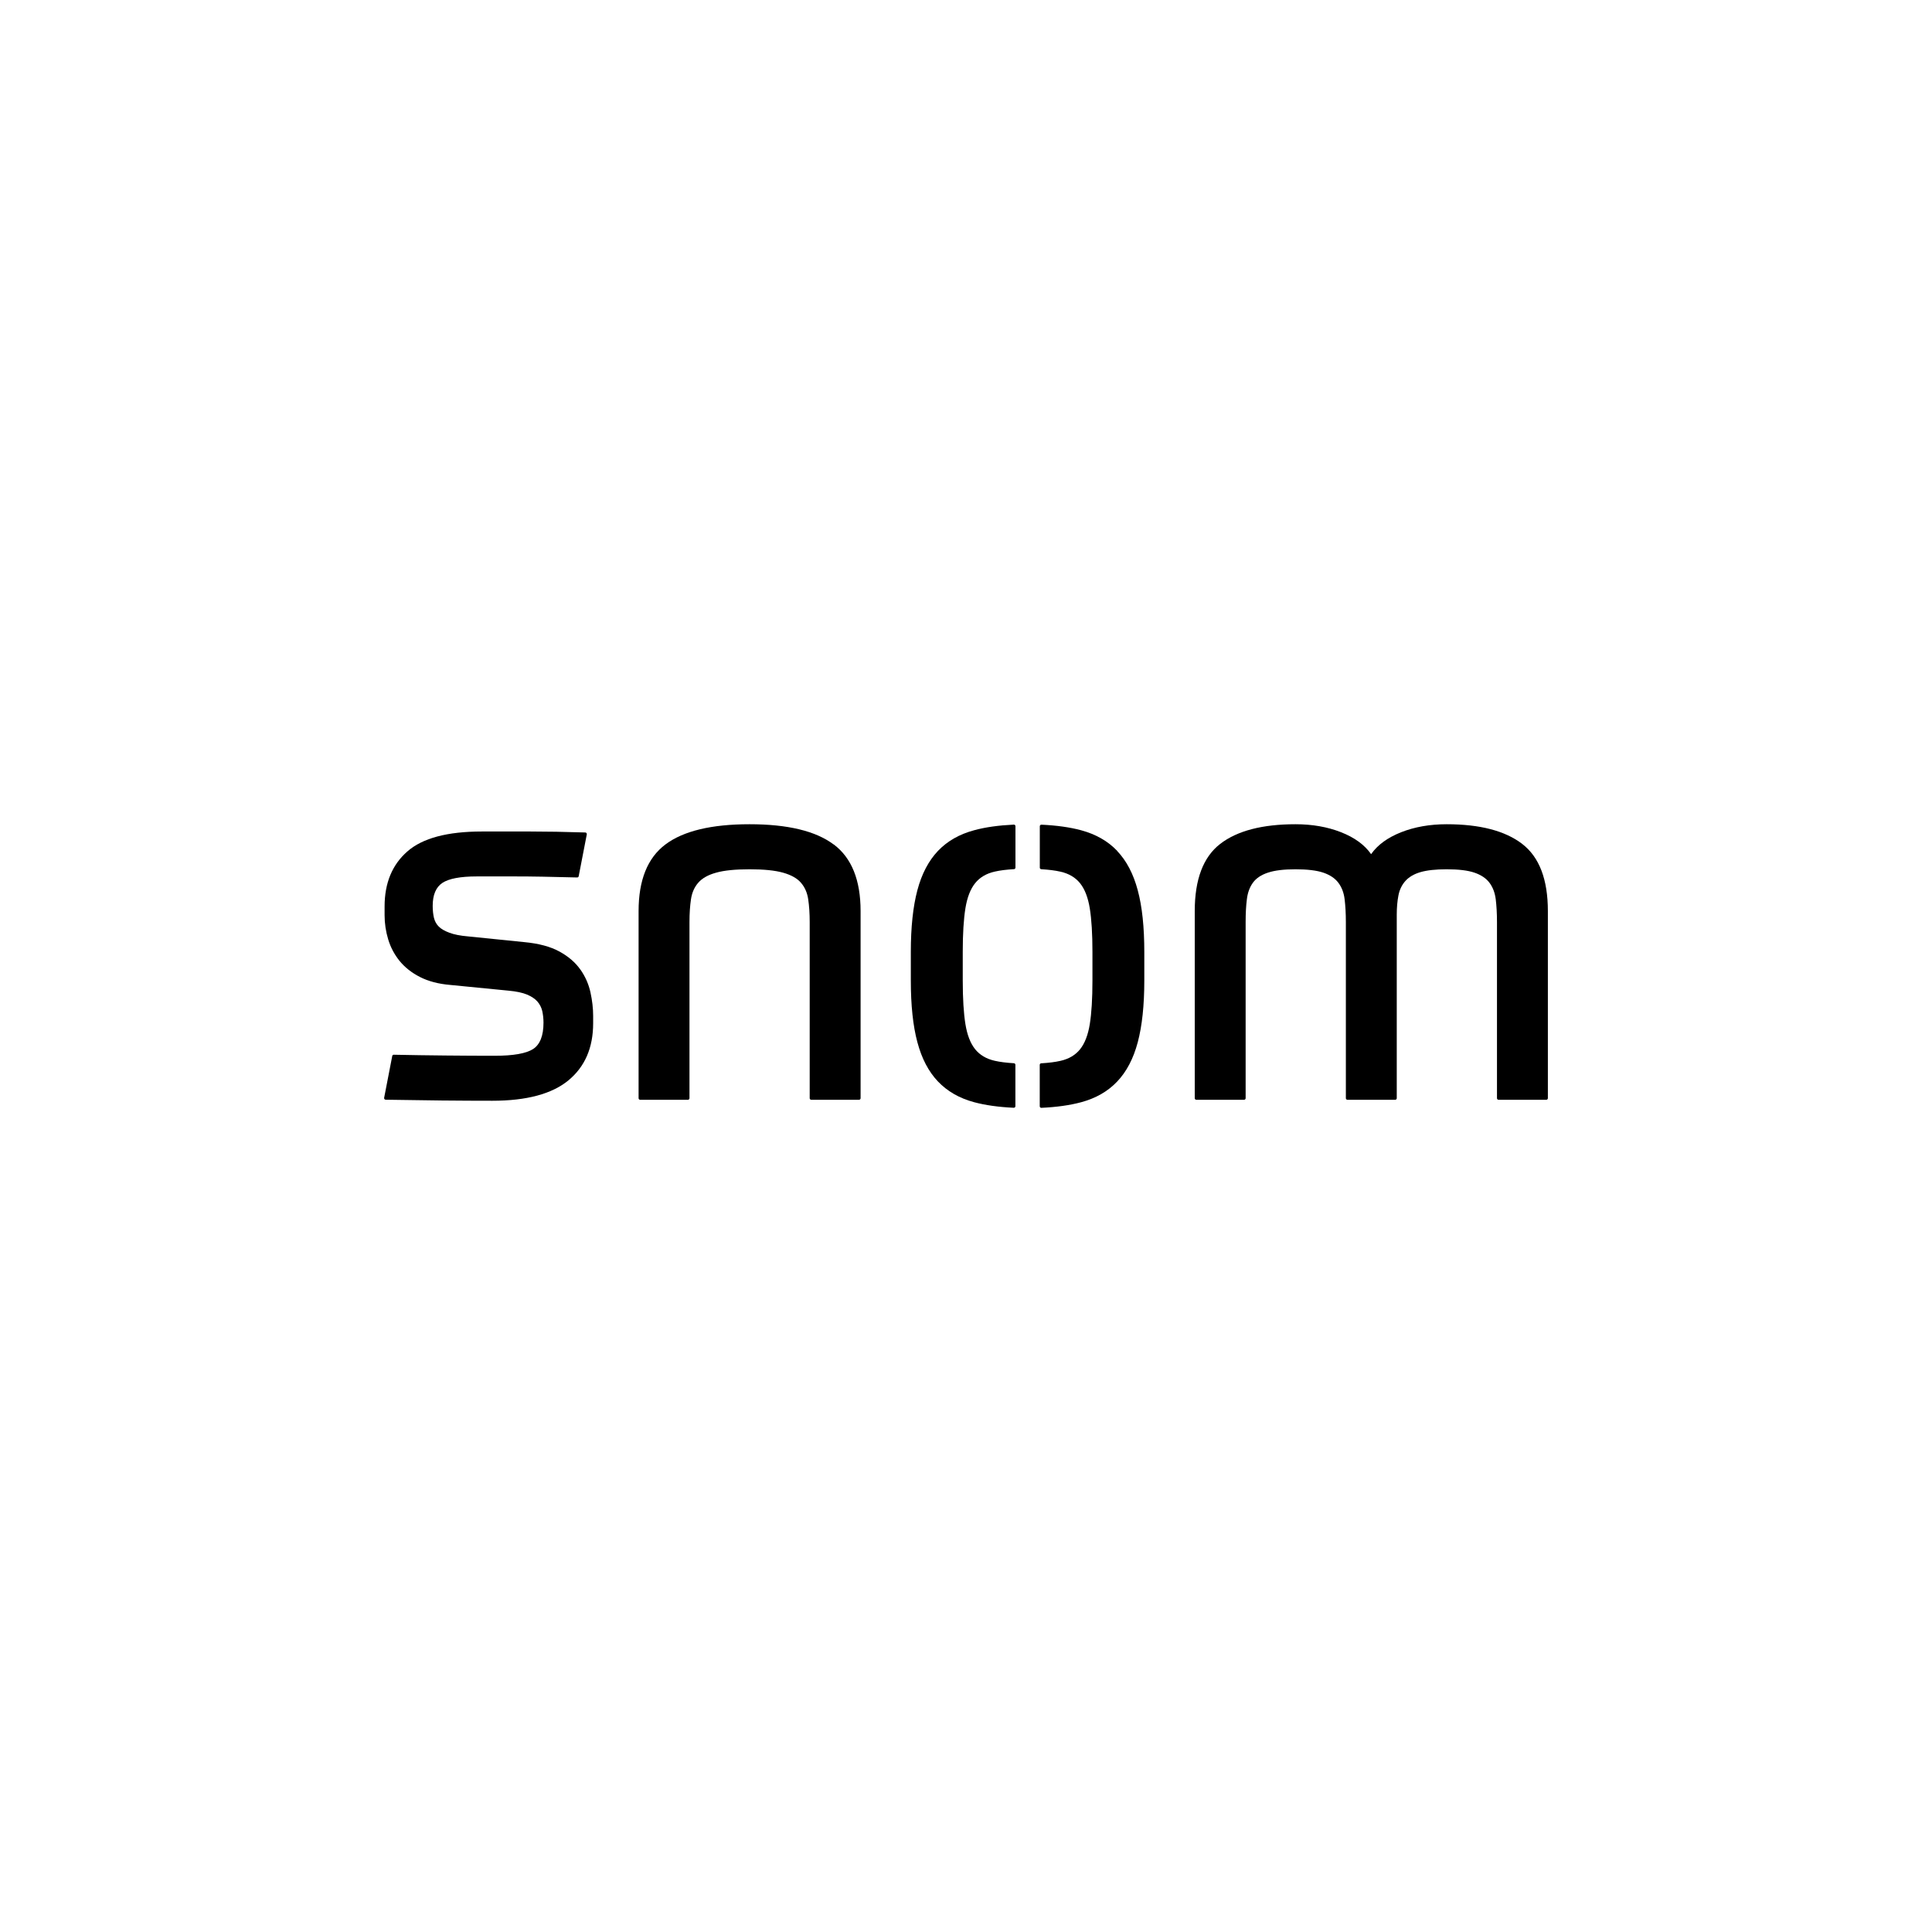 <?xml version="1.0" encoding="UTF-8"?>
<svg id="Ebene_1" data-name="Ebene 1" xmlns="http://www.w3.org/2000/svg" viewBox="0 0 297.64 297.64">
  <defs>
    <style>
      .cls-1 {
        stroke-width: 0px;
      }
    </style>
  </defs>
  <path class="cls-1" d="m89.43,149.4c-.75-1.09-1.82-2.02-3.21-2.79-1.39-.77-3.21-1.26-5.45-1.47l-8.66-.88c-1.19-.1-2.15-.29-2.87-.56-.72-.27-1.27-.58-1.64-.95-.37-.37-.62-.82-.75-1.36-.12-.53-.19-1.14-.19-1.83,0-1.7.5-2.88,1.49-3.54s2.76-1,5.3-1h5.93c1.22,0,2.62.01,4.22.04,1.54.03,3.32.07,5.32.12.11,0,.21-.08.23-.18h0s1.25-6.46,1.25-6.46h0s0-.04,0-.05c0-.13-.1-.23-.23-.24h-.01c-3.12-.1-5.94-.15-8.45-.15h-7.46c-5.32,0-9.16,1.02-11.49,3.07-2.34,2.04-3.51,4.87-3.51,8.48v1.35c0,1.27.19,2.52.56,3.74.37,1.22.96,2.32,1.75,3.3.8.98,1.84,1.81,3.13,2.47s2.86,1.08,4.7,1.23l8.96.88c1.19.11,2.14.31,2.84.6.69.29,1.23.65,1.6,1.07.37.43.62.92.75,1.47.12.56.19,1.15.19,1.79,0,2.02-.54,3.37-1.6,4.06-1.07.69-3.05,1.04-5.93,1.04-2.24,0-4.75-.01-7.54-.04-2.72-.03-5.38-.06-8-.12h0c-.12,0-.21.08-.23.19l-1.25,6.45s0,.03,0,.05c0,.13.11.24.24.24,0,0,5.77.09,8.63.12,2.96.03,5.56.04,7.8.04,5.27,0,9.18-1.05,11.72-3.14,2.54-2.1,3.81-5.03,3.81-8.8v-1.12c0-1.17-.14-2.38-.41-3.62-.27-1.25-.78-2.42-1.53-3.5Z"/>
  <path class="cls-1" d="m156.19,127.04h-.01c-2.33.11-4.37.39-6.12.87-2.27.61-4.12,1.67-5.56,3.18-1.44,1.52-2.5,3.53-3.17,6.05-.67,2.52-1.01,5.69-1.01,9.52v4.38c0,3.82.33,6.99,1.01,9.52.67,2.52,1.73,4.54,3.17,6.05,1.44,1.51,3.29,2.58,5.56,3.19,1.74.47,3.78.75,6.1.86,0,0,.03,0,.03,0,.13,0,.24-.11.24-.24v-6.38c0-.13-.1-.23-.23-.24h0c-1.15-.07-2.14-.19-2.96-.38-1.29-.29-2.3-.89-3.02-1.79-.72-.9-1.22-2.19-1.49-3.86-.27-1.67-.41-3.92-.41-6.73v-4.38c0-2.81.14-5.06.41-6.73.27-1.67.77-2.96,1.49-3.86.72-.9,1.73-1.5,3.02-1.79.82-.19,1.81-.31,2.95-.38h.03c.12,0,.22-.11.22-.24v-6.38c0-.13-.11-.24-.24-.24Z"/>
  <path class="cls-1" d="m172.12,131.09c-1.44-1.51-3.3-2.57-5.56-3.18-1.74-.47-3.78-.75-6.1-.86h-.03c-.13,0-.24.11-.24.24v6.38c0,.13.1.23.22.24,0,0,.02,0,.02,0,1.14.07,2.13.19,2.95.38,1.29.29,2.3.89,3.02,1.79.72.9,1.22,2.19,1.49,3.86.27,1.67.41,3.92.41,6.73v4.38c0,2.81-.14,5.05-.41,6.73-.27,1.67-.77,2.96-1.49,3.86-.72.9-1.73,1.5-3.02,1.79-.82.19-1.81.31-2.95.38h-.02c-.13,0-.23.11-.23.24v6.38c0,.13.11.24.24.24h.02c2.32-.11,4.36-.39,6.11-.86,2.27-.61,4.12-1.67,5.56-3.19,1.44-1.51,2.5-3.53,3.17-6.05.67-2.52,1.01-5.69,1.01-9.52v-4.38c0-3.82-.33-7-1.01-9.52-.67-2.52-1.73-4.54-3.17-6.05Z"/>
  <path class="cls-1" d="m234.51,130.01c-2.64-2.02-6.52-3.03-11.64-3.03-2.59,0-4.92.41-7.01,1.23-2.09.83-3.63,1.95-4.63,3.38-1-1.43-2.54-2.56-4.63-3.38-2.09-.82-4.43-1.23-7.01-1.23-5.13,0-8.99,1.01-11.61,3.03-2.61,2.02-3.92,5.47-3.92,10.35v28.83c0,.13.11.24.24.24h7.36c.13,0,.24-.11.24-.24v-27.15c0-1.33.06-2.49.19-3.5.12-1.01.43-1.86.93-2.55.5-.69,1.27-1.21,2.31-1.55,1.04-.35,2.46-.52,4.25-.52s3.27.17,4.29.52,1.79.86,2.31,1.55c.52.69.85,1.54.97,2.55.12,1.01.19,2.18.19,3.5v27.15c0,.13.11.24.24.24h7.36c.13,0,.24-.11.24-.24v-28.27c0-1.11.09-2.11.26-2.98.17-.88.53-1.62,1.08-2.23.55-.61,1.32-1.06,2.31-1.35,1-.29,2.34-.44,4.03-.44,1.84,0,3.27.17,4.29.52s1.79.86,2.31,1.55c.52.69.84,1.54.97,2.55.12,1.01.19,2.18.19,3.5v27.15c0,.13.11.24.24.24h7.36c.13,0,.24-.11.24-.24v-28.83c0-4.88-1.32-8.33-3.96-10.35Z"/>
  <path class="cls-1" d="m128.42,130.09c-2.76-2.07-7.08-3.11-12.95-3.11s-10.19,1.04-12.95,3.11c-2.76,2.07-4.14,5.5-4.14,10.27v28.83c0,.13.11.24.24.24h7.36c.13,0,.24-.11.24-.24v-27.15c0-1.33.08-2.49.23-3.5.15-1.01.52-1.86,1.12-2.55.6-.69,1.52-1.21,2.76-1.55,1.24-.35,2.96-.52,5.15-.52s3.9.17,5.15.52c1.24.35,2.17.86,2.76,1.55.6.69.97,1.54,1.12,2.55.15,1.01.23,2.18.23,3.5v27.15c0,.13.11.24.24.24h7.36c.13,0,.24-.11.24-.24v-28.83c0-4.78-1.38-8.2-4.14-10.27Z"/>
</svg>